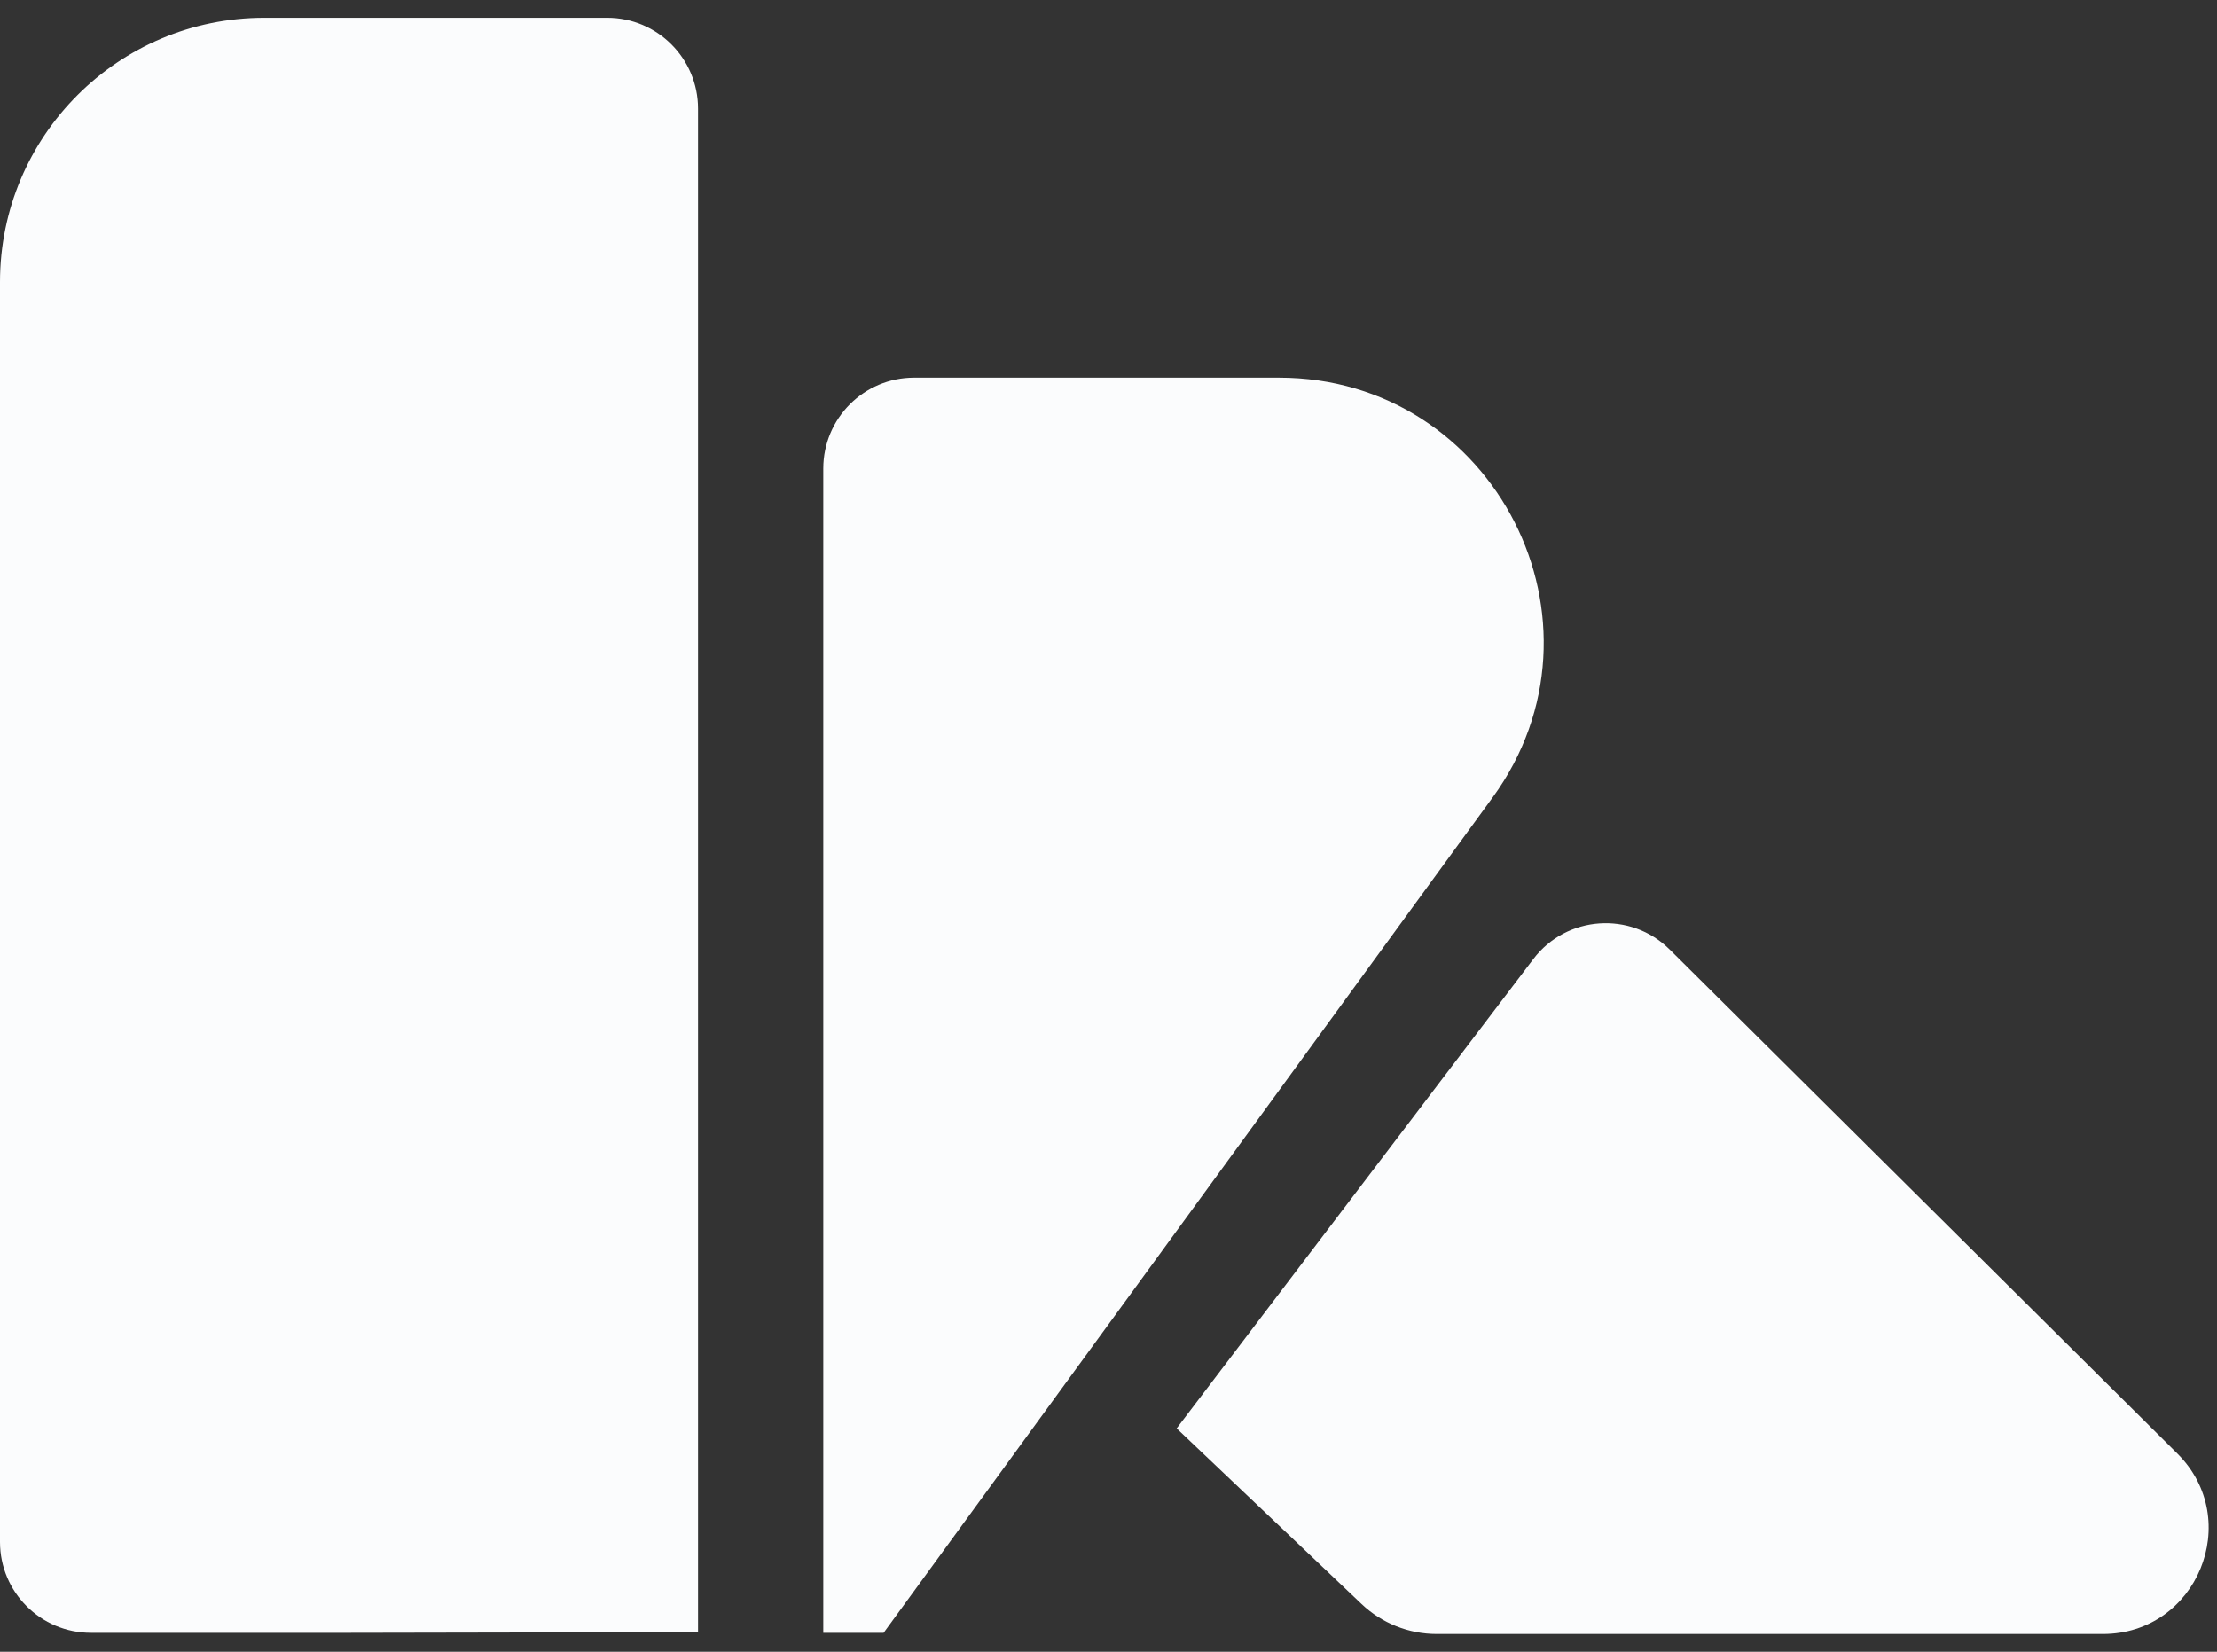 <svg width="51" height="38" viewBox="0 0 51 38" fill="none" xmlns="http://www.w3.org/2000/svg">
<rect x="0" y="0" width="51" height="38" fill="#333333" stroke="none"/>
<path d="M0 6.488C0 3.131 2.722 0.409 6.08 0.409H13.968C15.122 0.409 16.058 1.345 16.058 2.5V37.549L8.029 37.564H2.091C0.936 37.564 0 36.628 0 35.474V6.488Z" fill="#FBFCFD"/>
<path d="M21.029 8.688H29.421C34.393 8.688 37.263 14.331 34.334 18.349L20.327 37.564H18.939V10.779C18.939 9.624 19.875 8.688 21.029 8.688Z" fill="#FBFCFD"/>
<path d="M35.272 22.064L27.068 32.861L31.321 36.901C31.788 37.344 32.406 37.591 33.05 37.591H48.374C50.542 37.591 51.624 34.966 50.086 33.438L38.41 21.845C37.513 20.955 36.036 21.058 35.272 22.064Z" fill="#FBFCFD"/>
</svg>
